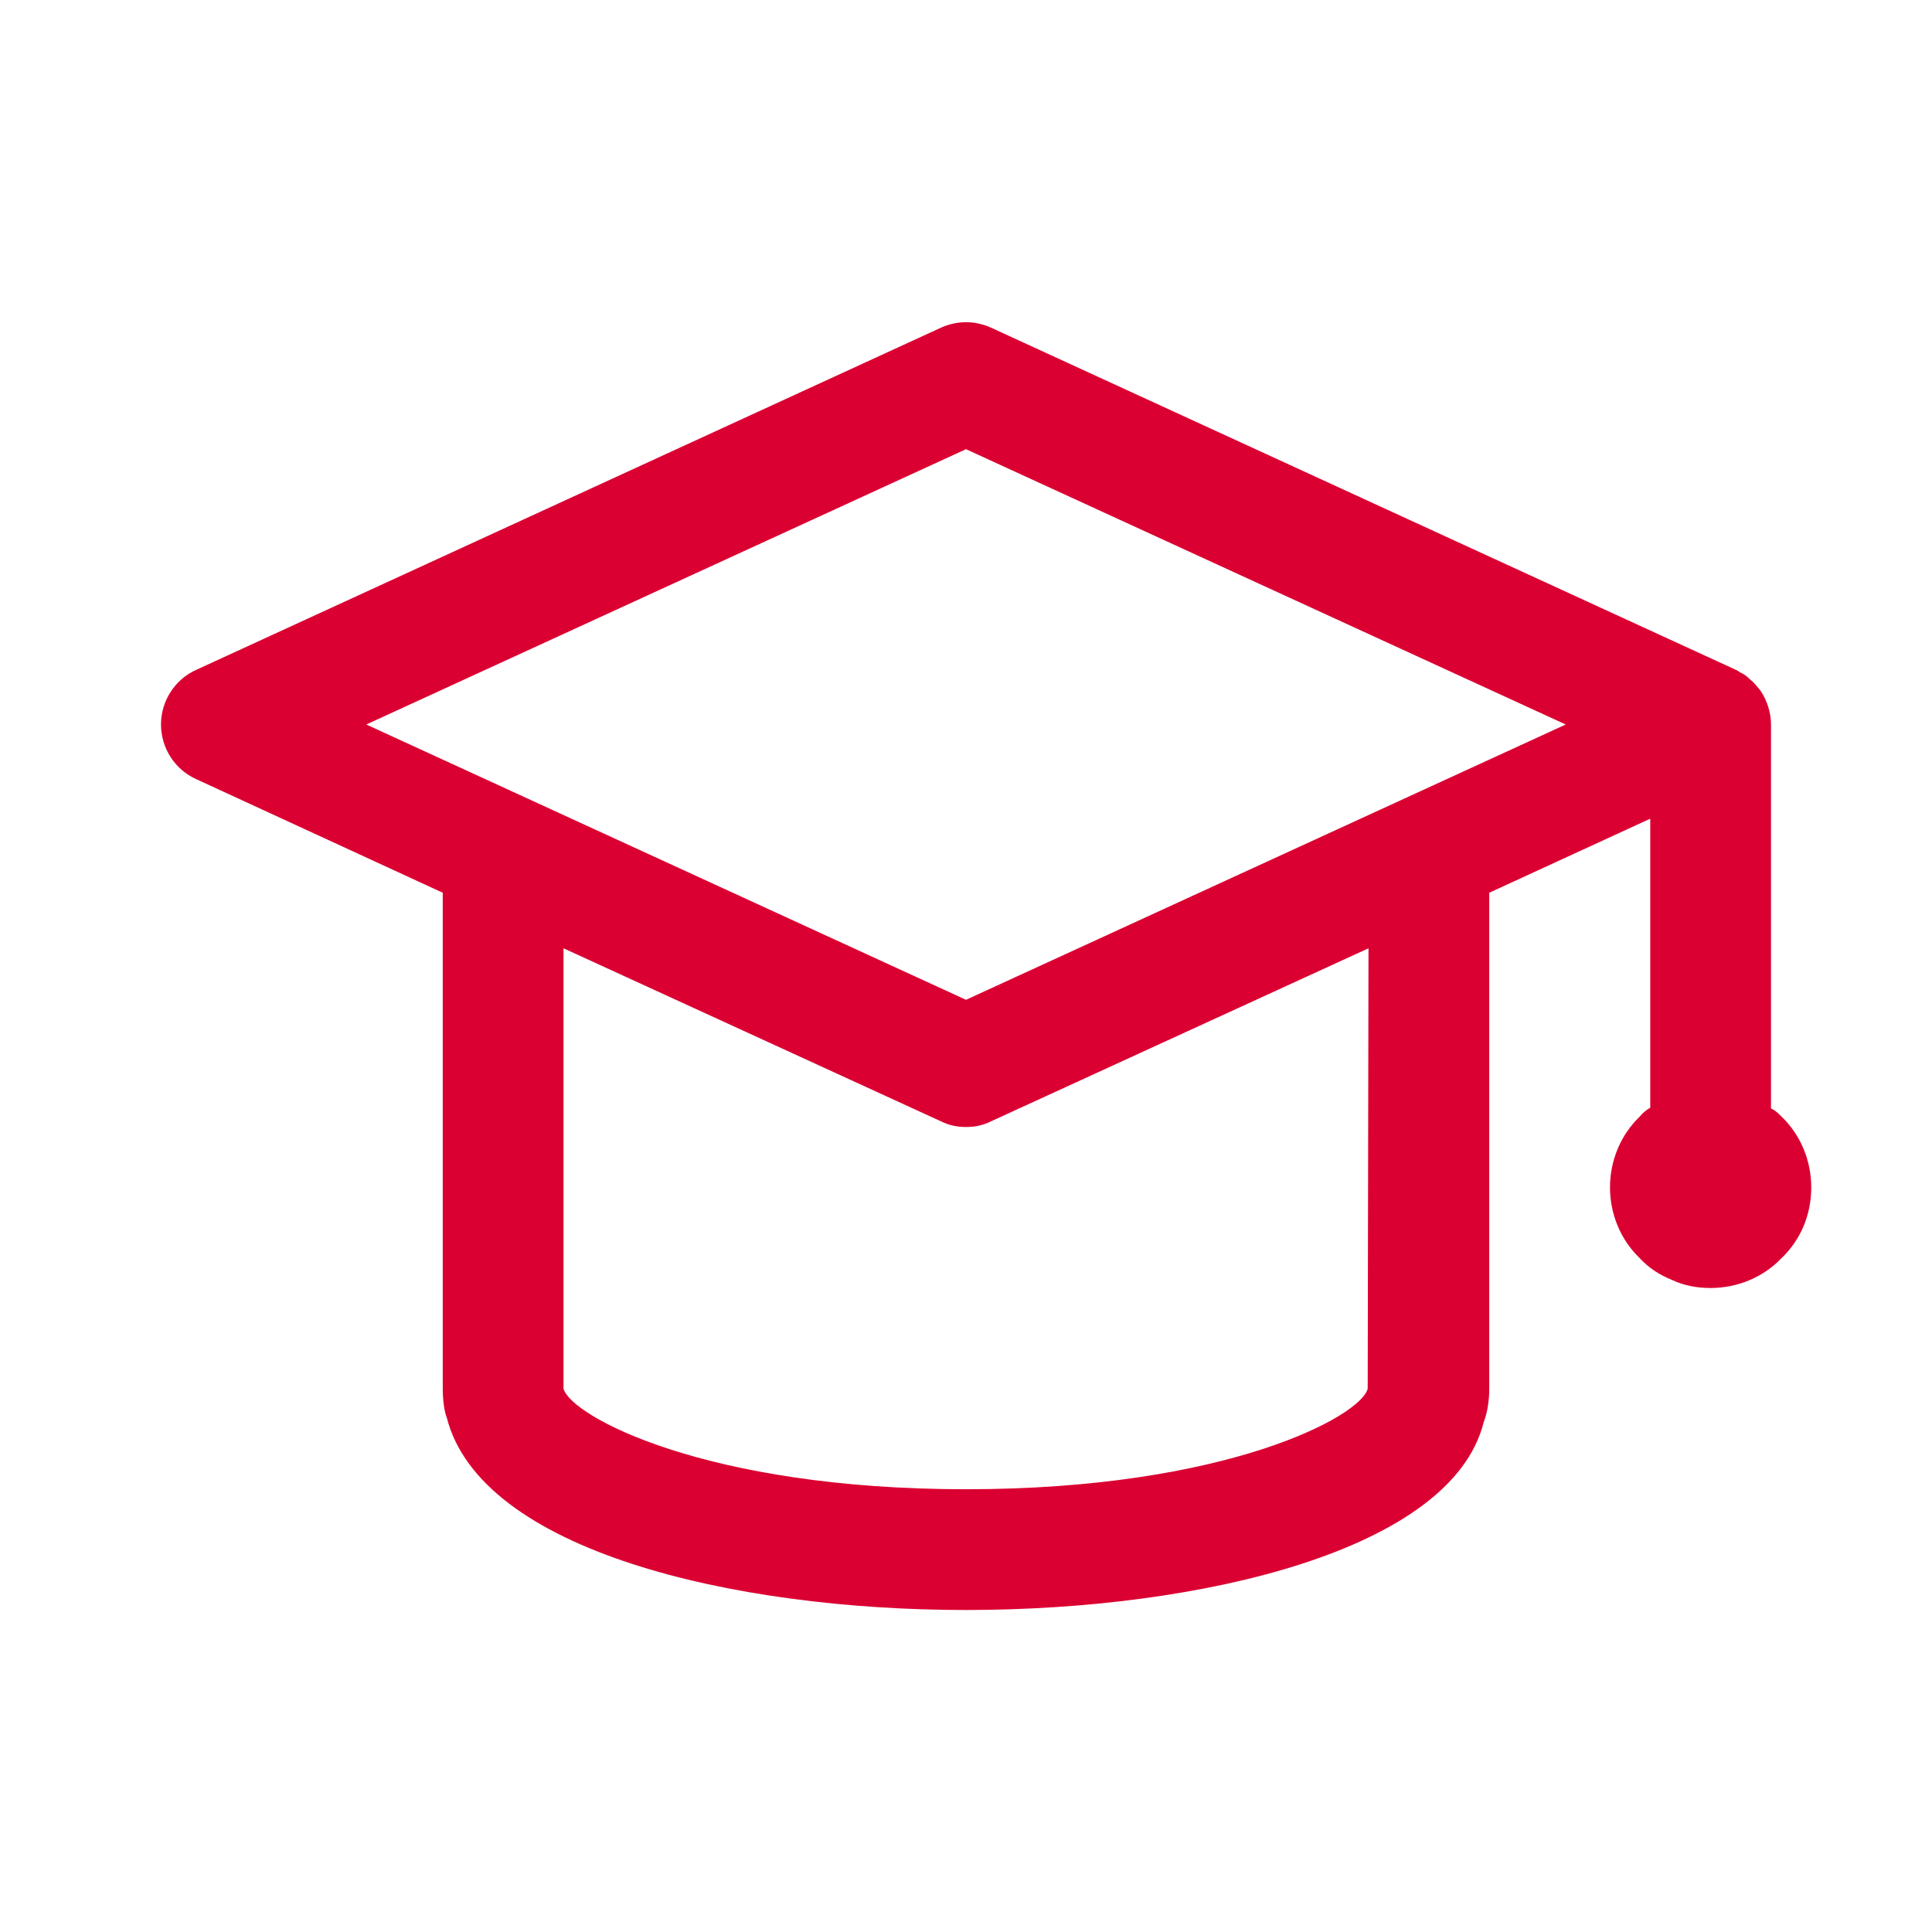 <?xml version="1.0" encoding="utf-8"?>
<!-- Generator: Adobe Illustrator 24.0.2, SVG Export Plug-In . SVG Version: 6.00 Build 0)  -->
<svg version="1.1" xmlns="http://www.w3.org/2000/svg" xmlns:xlink="http://www.w3.org/1999/xlink" x="0px" y="0px"
	 viewBox="0 0 24 24" style="enable-background:new 0 0 24 24;" xml:space="preserve">
<style type="text/css">
	.st0{fill:none;}
	.st1{fill:#db0032;}
</style>
<g id="bounding_box">
	<rect y="0" class="st0" width="24" height="24"/>
</g>
<g id="design">
	<path class="st1" d="M22.13,13.87c-0.04-0.04-0.08-0.08-0.13-0.1V9c0-0.15-0.05-0.3-0.13-0.42c-0.04-0.05-0.08-0.1-0.13-0.14
		c-0.04-0.04-0.08-0.07-0.13-0.09c-0.02-0.02-0.05-0.03-0.07-0.04l-9.23-4.24c-0.2-0.09-0.42-0.09-0.62,0L2.44,8.32
		C2.17,8.44,2,8.71,2,9c0,0.29,0.17,0.56,0.44,0.68l3.06,1.41v6.16c0,0.14,0.02,0.29,0.05,0.36C5.97,19.26,9.09,20,12,20
		s6.03-0.74,6.43-2.33c0.05-0.13,0.07-0.28,0.07-0.42v-6.16l2-0.92v3.59c-0.05,0.03-0.1,0.07-0.13,0.11
		C20.13,14.1,20,14.42,20,14.75c0,0.33,0.13,0.65,0.37,0.88c0.11,0.12,0.25,0.21,0.4,0.27c0.15,0.07,0.31,0.1,0.48,0.1
		c0.33,0,0.65-0.13,0.88-0.37c0.24-0.23,0.37-0.54,0.37-0.88C22.5,14.42,22.37,14.1,22.13,13.87z M16.99,17.25
		c-0.08,0.34-1.75,1.25-4.99,1.25s-4.91-0.91-5-1.25v-5.47l4.69,2.15C11.79,13.98,11.89,14,12,14s0.21-0.02,0.31-0.07L17,11.78
		L16.99,17.25z M12,12.42L4.55,9L12,5.58L19.45,9L12,12.42z"/>
</g>
</svg>
